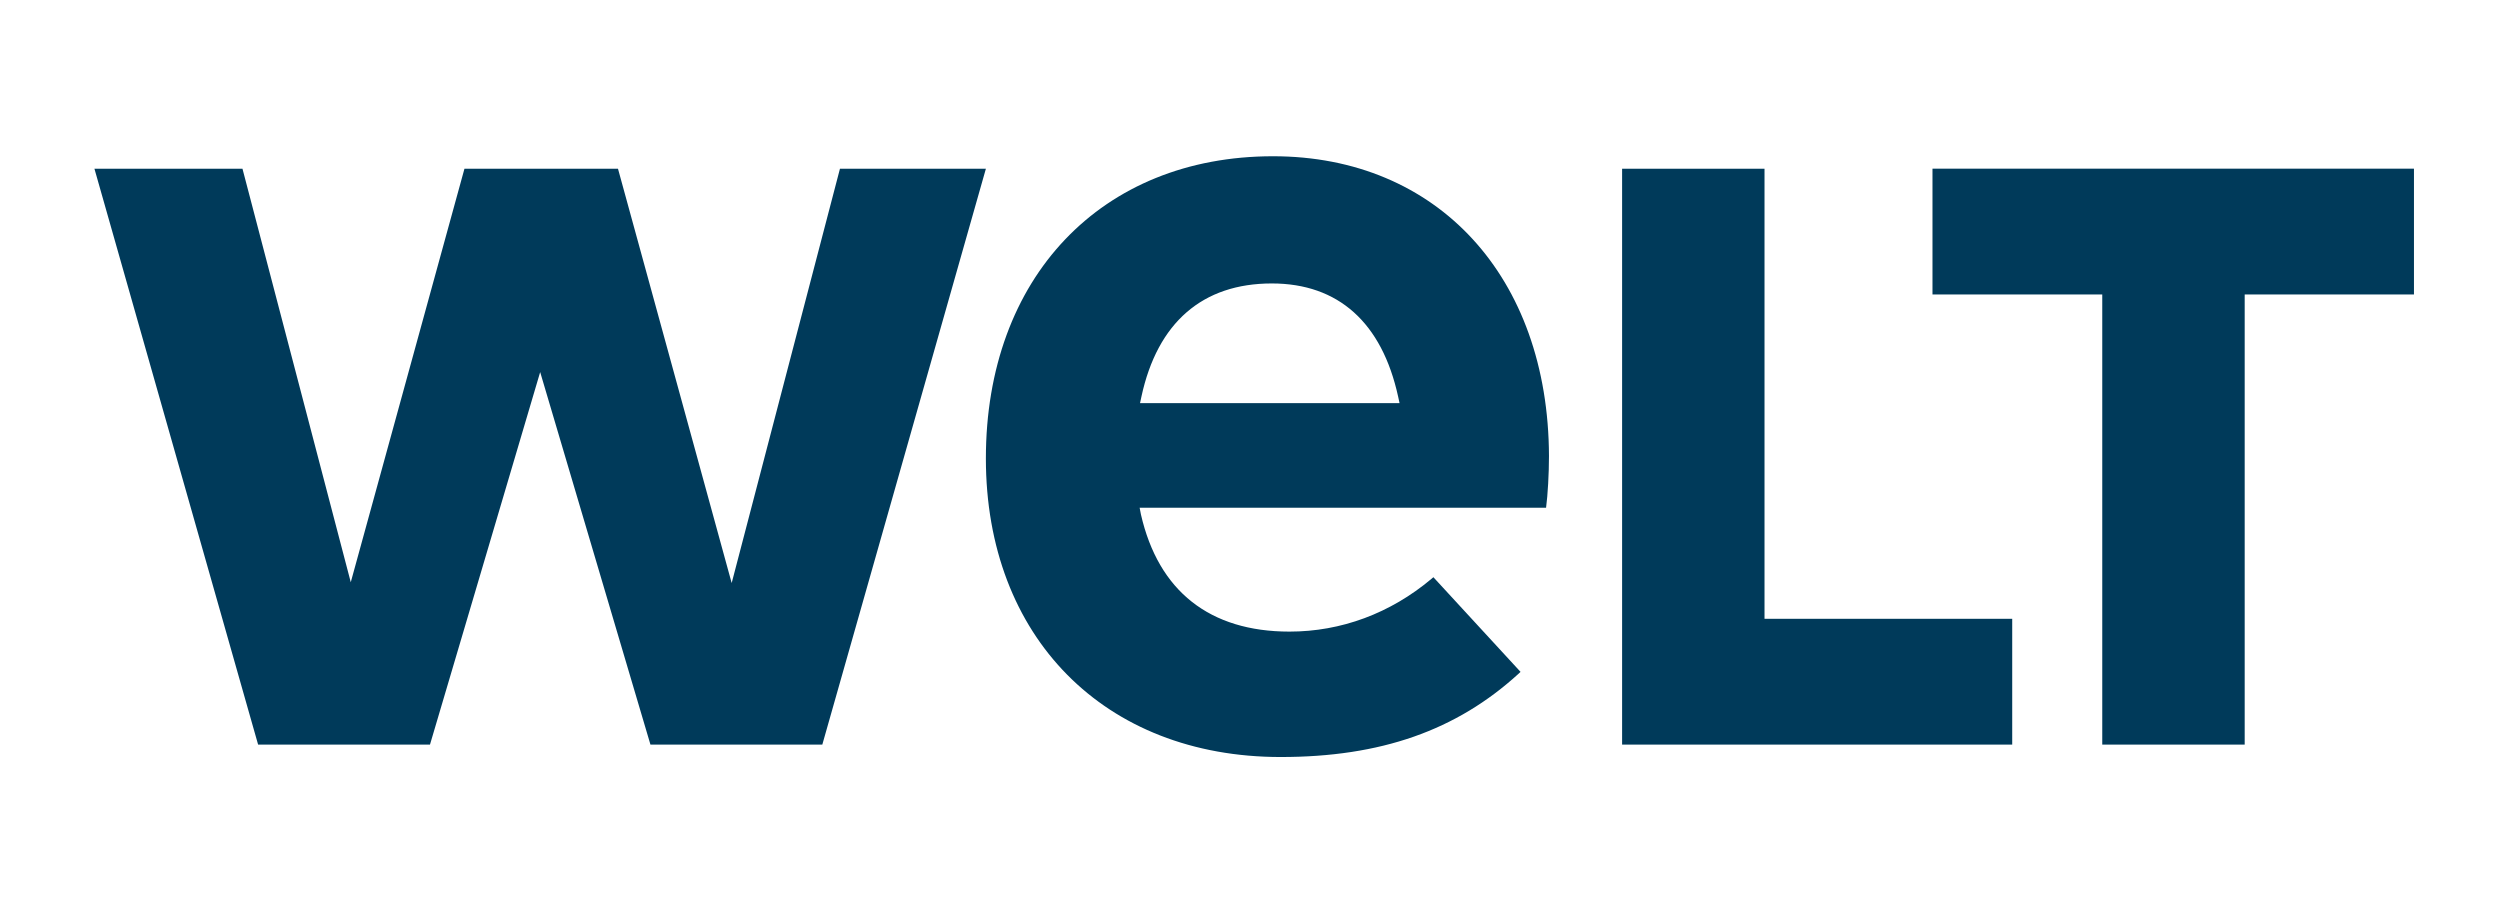 <svg width="176" height="64" viewBox="0 0 176 64" fill="none" xmlns="http://www.w3.org/2000/svg">
<path d="M147.999 20.731H136.047V11.874H169.943V20.731H158.026V52.419H147.999V20.731ZM114.196 11.881H124.222V43.563H141.66V52.419H114.196V11.881ZM107.046 47.3L106.919 47.42C102.526 51.432 97.202 53.294 90.158 53.294C77.748 53.294 69.406 44.846 69.406 32.274C69.406 19.546 77.529 11 89.622 11C101.2 11 109.006 19.483 109.048 32.105C109.048 33.346 108.964 34.833 108.844 35.743H80.23L80.321 36.215C81.555 41.617 85.165 44.465 90.778 44.465C94.417 44.465 97.879 43.182 100.777 40.749L100.911 40.636L107.046 47.3ZM98.528 28.381L98.429 27.923C97.287 22.705 94.212 19.955 89.537 19.955C84.658 19.955 81.485 22.705 80.356 27.923L80.258 28.381H98.528ZM51.51 41.045L43.507 11.881H32.697L24.694 40.989L17.071 11.881H6.649L18.171 52.419H30.271L38.028 26.195L45.791 52.419H57.891L69.406 11.881H59.132L51.51 41.045Z" fill="#003A5A"/>
</svg>
